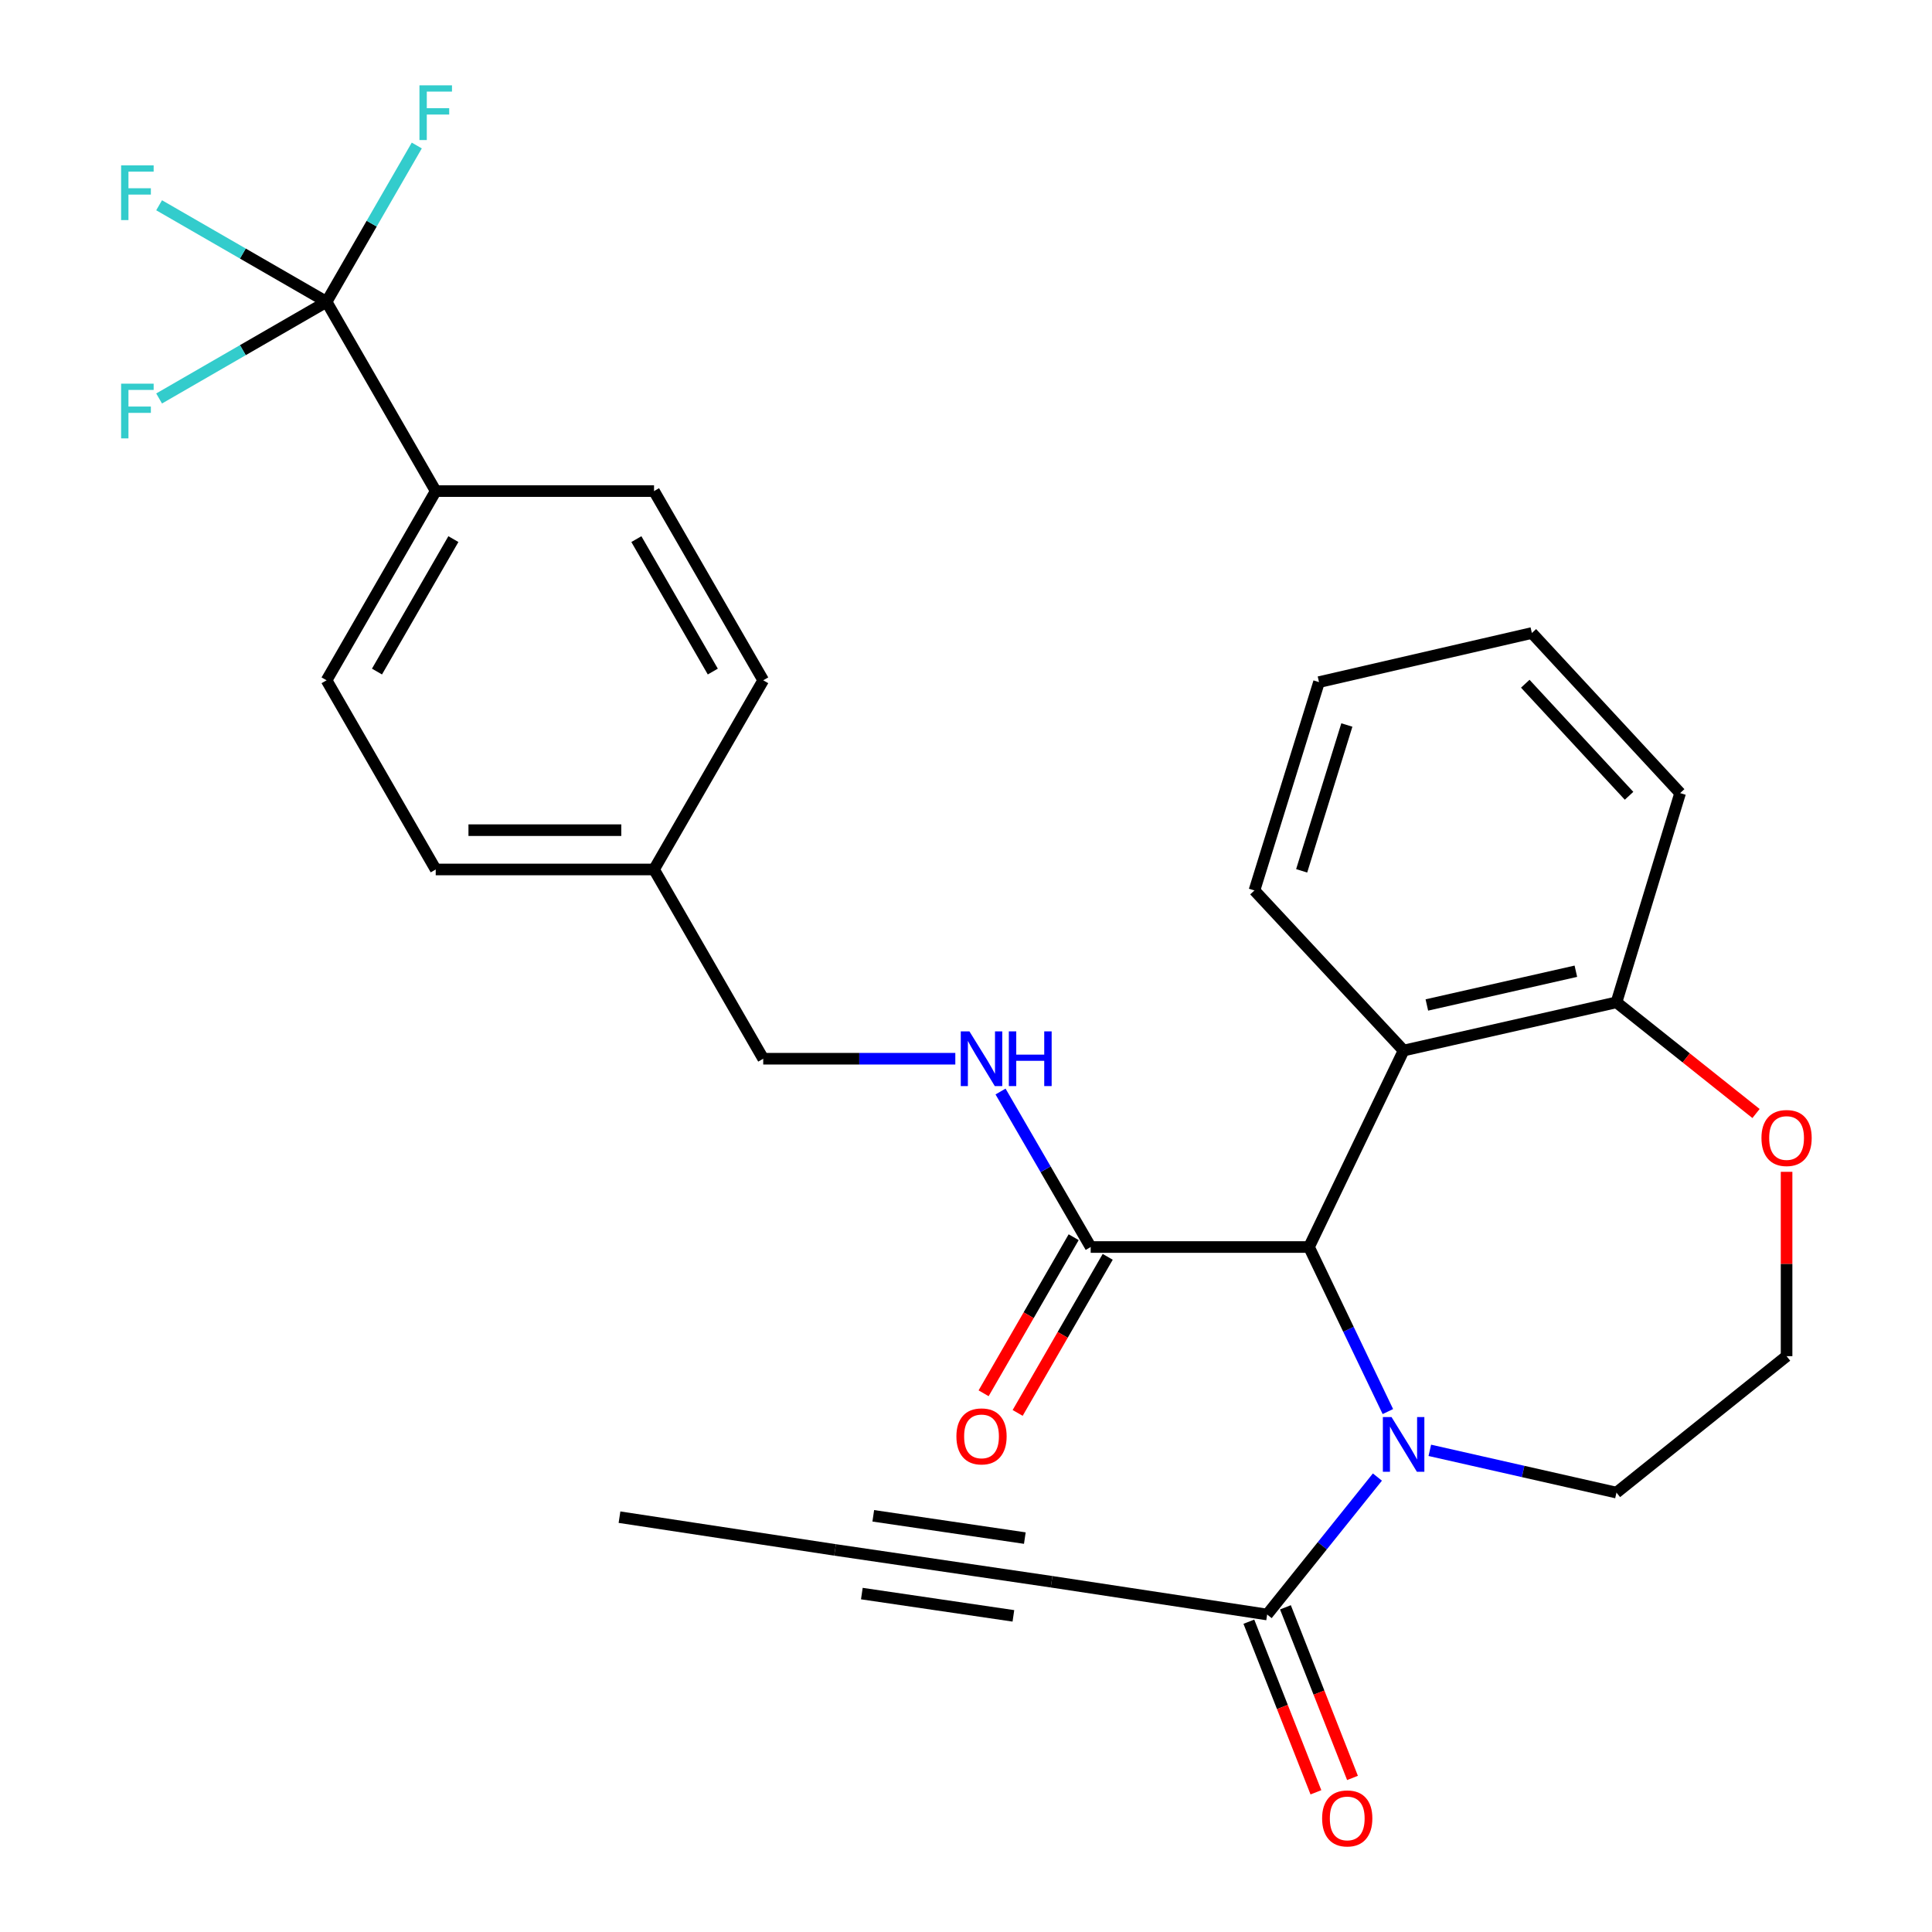 <?xml version='1.0' encoding='iso-8859-1'?>
<svg version='1.1' baseProfile='full'
              xmlns='http://www.w3.org/2000/svg'
                      xmlns:rdkit='http://www.rdkit.org/xml'
                      xmlns:xlink='http://www.w3.org/1999/xlink'
                  xml:space='preserve'
width='1000px' height='1000px' viewBox='0 0 1000 1000'>
<!-- END OF HEADER -->
<rect style='opacity:1.0;fill:#FFFFFF;stroke:none' width='1000' height='1000' x='0' y='0'> </rect>
<path class='bond-0' d='M 718.362,730.626 L 697.95,688.041' style='fill:none;fill-rule:evenodd;stroke:#0000FF;stroke-width:6px;stroke-linecap:butt;stroke-linejoin:miter;stroke-opacity:1' />
<path class='bond-0' d='M 697.95,688.041 L 677.539,645.456' style='fill:none;fill-rule:evenodd;stroke:#000000;stroke-width:6px;stroke-linecap:butt;stroke-linejoin:miter;stroke-opacity:1' />
<path class='bond-3' d='M 712.945,764.524 L 684.41,800.095' style='fill:none;fill-rule:evenodd;stroke:#0000FF;stroke-width:6px;stroke-linecap:butt;stroke-linejoin:miter;stroke-opacity:1' />
<path class='bond-3' d='M 684.41,800.095 L 655.874,835.665' style='fill:none;fill-rule:evenodd;stroke:#000000;stroke-width:6px;stroke-linecap:butt;stroke-linejoin:miter;stroke-opacity:1' />
<path class='bond-18' d='M 740.071,750.69 L 788.376,761.631' style='fill:none;fill-rule:evenodd;stroke:#0000FF;stroke-width:6px;stroke-linecap:butt;stroke-linejoin:miter;stroke-opacity:1' />
<path class='bond-18' d='M 788.376,761.631 L 836.681,772.571' style='fill:none;fill-rule:evenodd;stroke:#000000;stroke-width:6px;stroke-linecap:butt;stroke-linejoin:miter;stroke-opacity:1' />
<path class='bond-2' d='M 677.539,645.456 L 726.507,543.757' style='fill:none;fill-rule:evenodd;stroke:#000000;stroke-width:6px;stroke-linecap:butt;stroke-linejoin:miter;stroke-opacity:1' />
<path class='bond-4' d='M 677.539,645.456 L 564.539,645.456' style='fill:none;fill-rule:evenodd;stroke:#000000;stroke-width:6px;stroke-linecap:butt;stroke-linejoin:miter;stroke-opacity:1' />
<path class='bond-1' d='M 169.032,156.229 L 225.527,254.187' style='fill:none;fill-rule:evenodd;stroke:#000000;stroke-width:6px;stroke-linecap:butt;stroke-linejoin:miter;stroke-opacity:1' />
<path class='bond-13' d='M 169.032,156.229 L 125.693,181.242' style='fill:none;fill-rule:evenodd;stroke:#000000;stroke-width:6px;stroke-linecap:butt;stroke-linejoin:miter;stroke-opacity:1' />
<path class='bond-13' d='M 125.693,181.242 L 82.354,206.255' style='fill:none;fill-rule:evenodd;stroke:#33CCCC;stroke-width:6px;stroke-linecap:butt;stroke-linejoin:miter;stroke-opacity:1' />
<path class='bond-14' d='M 169.032,156.229 L 192.379,115.771' style='fill:none;fill-rule:evenodd;stroke:#000000;stroke-width:6px;stroke-linecap:butt;stroke-linejoin:miter;stroke-opacity:1' />
<path class='bond-14' d='M 192.379,115.771 L 215.725,75.313' style='fill:none;fill-rule:evenodd;stroke:#33CCCC;stroke-width:6px;stroke-linecap:butt;stroke-linejoin:miter;stroke-opacity:1' />
<path class='bond-15' d='M 169.032,156.229 L 125.693,131.236' style='fill:none;fill-rule:evenodd;stroke:#000000;stroke-width:6px;stroke-linecap:butt;stroke-linejoin:miter;stroke-opacity:1' />
<path class='bond-15' d='M 125.693,131.236 L 82.354,106.242' style='fill:none;fill-rule:evenodd;stroke:#33CCCC;stroke-width:6px;stroke-linecap:butt;stroke-linejoin:miter;stroke-opacity:1' />
<path class='bond-9' d='M 726.507,543.757 L 836.681,518.804' style='fill:none;fill-rule:evenodd;stroke:#000000;stroke-width:6px;stroke-linecap:butt;stroke-linejoin:miter;stroke-opacity:1' />
<path class='bond-9' d='M 738.539,520.174 L 815.662,502.707' style='fill:none;fill-rule:evenodd;stroke:#000000;stroke-width:6px;stroke-linecap:butt;stroke-linejoin:miter;stroke-opacity:1' />
<path class='bond-24' d='M 726.507,543.757 L 649.297,460.897' style='fill:none;fill-rule:evenodd;stroke:#000000;stroke-width:6px;stroke-linecap:butt;stroke-linejoin:miter;stroke-opacity:1' />
<path class='bond-5' d='M 655.874,835.665 L 544.298,818.714' style='fill:none;fill-rule:evenodd;stroke:#000000;stroke-width:6px;stroke-linecap:butt;stroke-linejoin:miter;stroke-opacity:1' />
<path class='bond-11' d='M 646.408,839.386 L 663.764,883.541' style='fill:none;fill-rule:evenodd;stroke:#000000;stroke-width:6px;stroke-linecap:butt;stroke-linejoin:miter;stroke-opacity:1' />
<path class='bond-11' d='M 663.764,883.541 L 681.119,927.695' style='fill:none;fill-rule:evenodd;stroke:#FF0000;stroke-width:6px;stroke-linecap:butt;stroke-linejoin:miter;stroke-opacity:1' />
<path class='bond-11' d='M 665.34,831.945 L 682.696,876.099' style='fill:none;fill-rule:evenodd;stroke:#000000;stroke-width:6px;stroke-linecap:butt;stroke-linejoin:miter;stroke-opacity:1' />
<path class='bond-11' d='M 682.696,876.099 L 700.051,920.254' style='fill:none;fill-rule:evenodd;stroke:#FF0000;stroke-width:6px;stroke-linecap:butt;stroke-linejoin:miter;stroke-opacity:1' />
<path class='bond-7' d='M 564.539,645.456 L 541.207,605.213' style='fill:none;fill-rule:evenodd;stroke:#000000;stroke-width:6px;stroke-linecap:butt;stroke-linejoin:miter;stroke-opacity:1' />
<path class='bond-7' d='M 541.207,605.213 L 517.875,564.971' style='fill:none;fill-rule:evenodd;stroke:#0000FF;stroke-width:6px;stroke-linecap:butt;stroke-linejoin:miter;stroke-opacity:1' />
<path class='bond-12' d='M 555.729,640.373 L 532.422,680.767' style='fill:none;fill-rule:evenodd;stroke:#000000;stroke-width:6px;stroke-linecap:butt;stroke-linejoin:miter;stroke-opacity:1' />
<path class='bond-12' d='M 532.422,680.767 L 509.116,721.162' style='fill:none;fill-rule:evenodd;stroke:#FF0000;stroke-width:6px;stroke-linecap:butt;stroke-linejoin:miter;stroke-opacity:1' />
<path class='bond-12' d='M 573.348,650.539 L 550.042,690.933' style='fill:none;fill-rule:evenodd;stroke:#000000;stroke-width:6px;stroke-linecap:butt;stroke-linejoin:miter;stroke-opacity:1' />
<path class='bond-12' d='M 550.042,690.933 L 526.736,731.328' style='fill:none;fill-rule:evenodd;stroke:#FF0000;stroke-width:6px;stroke-linecap:butt;stroke-linejoin:miter;stroke-opacity:1' />
<path class='bond-6' d='M 544.298,818.714 L 432.236,802.236' style='fill:none;fill-rule:evenodd;stroke:#000000;stroke-width:6px;stroke-linecap:butt;stroke-linejoin:miter;stroke-opacity:1' />
<path class='bond-6' d='M 530.448,796.116 L 452.004,784.582' style='fill:none;fill-rule:evenodd;stroke:#000000;stroke-width:6px;stroke-linecap:butt;stroke-linejoin:miter;stroke-opacity:1' />
<path class='bond-6' d='M 524.53,836.368 L 446.086,824.834' style='fill:none;fill-rule:evenodd;stroke:#000000;stroke-width:6px;stroke-linecap:butt;stroke-linejoin:miter;stroke-opacity:1' />
<path class='bond-25' d='M 432.236,802.236 L 320.648,785.285' style='fill:none;fill-rule:evenodd;stroke:#000000;stroke-width:6px;stroke-linecap:butt;stroke-linejoin:miter;stroke-opacity:1' />
<path class='bond-19' d='M 494.468,547.994 L 444.756,547.994' style='fill:none;fill-rule:evenodd;stroke:#0000FF;stroke-width:6px;stroke-linecap:butt;stroke-linejoin:miter;stroke-opacity:1' />
<path class='bond-19' d='M 444.756,547.994 L 395.044,547.994' style='fill:none;fill-rule:evenodd;stroke:#000000;stroke-width:6px;stroke-linecap:butt;stroke-linejoin:miter;stroke-opacity:1' />
<path class='bond-8' d='M 225.527,254.187 L 169.032,352.123' style='fill:none;fill-rule:evenodd;stroke:#000000;stroke-width:6px;stroke-linecap:butt;stroke-linejoin:miter;stroke-opacity:1' />
<path class='bond-8' d='M 234.673,279.042 L 195.127,347.597' style='fill:none;fill-rule:evenodd;stroke:#000000;stroke-width:6px;stroke-linecap:butt;stroke-linejoin:miter;stroke-opacity:1' />
<path class='bond-31' d='M 225.527,254.187 L 338.527,254.187' style='fill:none;fill-rule:evenodd;stroke:#000000;stroke-width:6px;stroke-linecap:butt;stroke-linejoin:miter;stroke-opacity:1' />
<path class='bond-26' d='M 836.681,518.804 L 869.636,410.505' style='fill:none;fill-rule:evenodd;stroke:#000000;stroke-width:6px;stroke-linecap:butt;stroke-linejoin:miter;stroke-opacity:1' />
<path class='bond-29' d='M 836.681,518.804 L 872.798,547.577' style='fill:none;fill-rule:evenodd;stroke:#000000;stroke-width:6px;stroke-linecap:butt;stroke-linejoin:miter;stroke-opacity:1' />
<path class='bond-29' d='M 872.798,547.577 L 908.914,576.351' style='fill:none;fill-rule:evenodd;stroke:#FF0000;stroke-width:6px;stroke-linecap:butt;stroke-linejoin:miter;stroke-opacity:1' />
<path class='bond-10' d='M 924.729,606.535 L 924.729,654.242' style='fill:none;fill-rule:evenodd;stroke:#FF0000;stroke-width:6px;stroke-linecap:butt;stroke-linejoin:miter;stroke-opacity:1' />
<path class='bond-10' d='M 924.729,654.242 L 924.729,701.95' style='fill:none;fill-rule:evenodd;stroke:#000000;stroke-width:6px;stroke-linecap:butt;stroke-linejoin:miter;stroke-opacity:1' />
<path class='bond-16' d='M 169.032,352.123 L 225.527,450.036' style='fill:none;fill-rule:evenodd;stroke:#000000;stroke-width:6px;stroke-linecap:butt;stroke-linejoin:miter;stroke-opacity:1' />
<path class='bond-17' d='M 338.527,254.187 L 395.044,352.123' style='fill:none;fill-rule:evenodd;stroke:#000000;stroke-width:6px;stroke-linecap:butt;stroke-linejoin:miter;stroke-opacity:1' />
<path class='bond-17' d='M 329.386,279.045 L 368.948,347.6' style='fill:none;fill-rule:evenodd;stroke:#000000;stroke-width:6px;stroke-linecap:butt;stroke-linejoin:miter;stroke-opacity:1' />
<path class='bond-21' d='M 836.681,772.571 L 924.729,701.95' style='fill:none;fill-rule:evenodd;stroke:#000000;stroke-width:6px;stroke-linecap:butt;stroke-linejoin:miter;stroke-opacity:1' />
<path class='bond-20' d='M 395.044,547.994 L 338.527,450.036' style='fill:none;fill-rule:evenodd;stroke:#000000;stroke-width:6px;stroke-linecap:butt;stroke-linejoin:miter;stroke-opacity:1' />
<path class='bond-22' d='M 338.527,450.036 L 225.527,450.036' style='fill:none;fill-rule:evenodd;stroke:#000000;stroke-width:6px;stroke-linecap:butt;stroke-linejoin:miter;stroke-opacity:1' />
<path class='bond-22' d='M 321.577,429.694 L 242.477,429.694' style='fill:none;fill-rule:evenodd;stroke:#000000;stroke-width:6px;stroke-linecap:butt;stroke-linejoin:miter;stroke-opacity:1' />
<path class='bond-23' d='M 338.527,450.036 L 395.044,352.123' style='fill:none;fill-rule:evenodd;stroke:#000000;stroke-width:6px;stroke-linecap:butt;stroke-linejoin:miter;stroke-opacity:1' />
<path class='bond-27' d='M 649.297,460.897 L 682.715,353.061' style='fill:none;fill-rule:evenodd;stroke:#000000;stroke-width:6px;stroke-linecap:butt;stroke-linejoin:miter;stroke-opacity:1' />
<path class='bond-27' d='M 673.74,450.743 L 697.132,375.258' style='fill:none;fill-rule:evenodd;stroke:#000000;stroke-width:6px;stroke-linecap:butt;stroke-linejoin:miter;stroke-opacity:1' />
<path class='bond-30' d='M 869.636,410.505 L 792.89,327.645' style='fill:none;fill-rule:evenodd;stroke:#000000;stroke-width:6px;stroke-linecap:butt;stroke-linejoin:miter;stroke-opacity:1' />
<path class='bond-30' d='M 843.2,411.899 L 789.477,353.897' style='fill:none;fill-rule:evenodd;stroke:#000000;stroke-width:6px;stroke-linecap:butt;stroke-linejoin:miter;stroke-opacity:1' />
<path class='bond-28' d='M 682.715,353.061 L 792.89,327.645' style='fill:none;fill-rule:evenodd;stroke:#000000;stroke-width:6px;stroke-linecap:butt;stroke-linejoin:miter;stroke-opacity:1' />
<path  class='atom-0' d='M 720.247 733.458
L 729.527 748.458
Q 730.447 749.938, 731.927 752.618
Q 733.407 755.298, 733.487 755.458
L 733.487 733.458
L 737.247 733.458
L 737.247 761.778
L 733.367 761.778
L 723.407 745.378
Q 722.247 743.458, 721.007 741.258
Q 719.807 739.058, 719.447 738.378
L 719.447 761.778
L 715.767 761.778
L 715.767 733.458
L 720.247 733.458
' fill='#0000FF'/>
<path  class='atom-8' d='M 501.773 533.834
L 511.053 548.834
Q 511.973 550.314, 513.453 552.994
Q 514.933 555.674, 515.013 555.834
L 515.013 533.834
L 518.773 533.834
L 518.773 562.154
L 514.893 562.154
L 504.933 545.754
Q 503.773 543.834, 502.533 541.634
Q 501.333 539.434, 500.973 538.754
L 500.973 562.154
L 497.293 562.154
L 497.293 533.834
L 501.773 533.834
' fill='#0000FF'/>
<path  class='atom-8' d='M 522.173 533.834
L 526.013 533.834
L 526.013 545.874
L 540.493 545.874
L 540.493 533.834
L 544.333 533.834
L 544.333 562.154
L 540.493 562.154
L 540.493 549.074
L 526.013 549.074
L 526.013 562.154
L 522.173 562.154
L 522.173 533.834
' fill='#0000FF'/>
<path  class='atom-11' d='M 911.729 589.03
Q 911.729 582.23, 915.089 578.43
Q 918.449 574.63, 924.729 574.63
Q 931.009 574.63, 934.369 578.43
Q 937.729 582.23, 937.729 589.03
Q 937.729 595.91, 934.329 599.83
Q 930.929 603.71, 924.729 603.71
Q 918.489 603.71, 915.089 599.83
Q 911.729 595.95, 911.729 589.03
M 924.729 600.51
Q 929.049 600.51, 931.369 597.63
Q 933.729 594.71, 933.729 589.03
Q 933.729 583.47, 931.369 580.67
Q 929.049 577.83, 924.729 577.83
Q 920.409 577.83, 918.049 580.63
Q 915.729 583.43, 915.729 589.03
Q 915.729 594.75, 918.049 597.63
Q 920.409 600.51, 924.729 600.51
' fill='#FF0000'/>
<path  class='atom-12' d='M 684.327 941.208
Q 684.327 934.408, 687.687 930.608
Q 691.047 926.808, 697.327 926.808
Q 703.607 926.808, 706.967 930.608
Q 710.327 934.408, 710.327 941.208
Q 710.327 948.088, 706.927 952.008
Q 703.527 955.888, 697.327 955.888
Q 691.087 955.888, 687.687 952.008
Q 684.327 948.128, 684.327 941.208
M 697.327 952.688
Q 701.647 952.688, 703.967 949.808
Q 706.327 946.888, 706.327 941.208
Q 706.327 935.648, 703.967 932.848
Q 701.647 930.008, 697.327 930.008
Q 693.007 930.008, 690.647 932.808
Q 688.327 935.608, 688.327 941.208
Q 688.327 946.928, 690.647 949.808
Q 693.007 952.688, 697.327 952.688
' fill='#FF0000'/>
<path  class='atom-13' d='M 495.033 743.471
Q 495.033 736.671, 498.393 732.871
Q 501.753 729.071, 508.033 729.071
Q 514.313 729.071, 517.673 732.871
Q 521.033 736.671, 521.033 743.471
Q 521.033 750.351, 517.633 754.271
Q 514.233 758.151, 508.033 758.151
Q 501.793 758.151, 498.393 754.271
Q 495.033 750.391, 495.033 743.471
M 508.033 754.951
Q 512.353 754.951, 514.673 752.071
Q 517.033 749.151, 517.033 743.471
Q 517.033 737.911, 514.673 735.111
Q 512.353 732.271, 508.033 732.271
Q 503.713 732.271, 501.353 735.071
Q 499.033 737.871, 499.033 743.471
Q 499.033 749.191, 501.353 752.071
Q 503.713 754.951, 508.033 754.951
' fill='#FF0000'/>
<path  class='atom-14' d='M 62.688 198.586
L 79.528 198.586
L 79.528 201.826
L 66.488 201.826
L 66.488 210.426
L 78.088 210.426
L 78.088 213.706
L 66.488 213.706
L 66.488 226.906
L 62.688 226.906
L 62.688 198.586
' fill='#33CCCC'/>
<path  class='atom-15' d='M 217.107 44.167
L 233.947 44.167
L 233.947 47.407
L 220.907 47.407
L 220.907 56.007
L 232.507 56.007
L 232.507 59.287
L 220.907 59.287
L 220.907 72.487
L 217.107 72.487
L 217.107 44.167
' fill='#33CCCC'/>
<path  class='atom-16' d='M 62.688 85.597
L 79.528 85.597
L 79.528 88.837
L 66.488 88.837
L 66.488 97.437
L 78.088 97.437
L 78.088 100.717
L 66.488 100.717
L 66.488 113.917
L 62.688 113.917
L 62.688 85.597
' fill='#33CCCC'/>
</svg>
